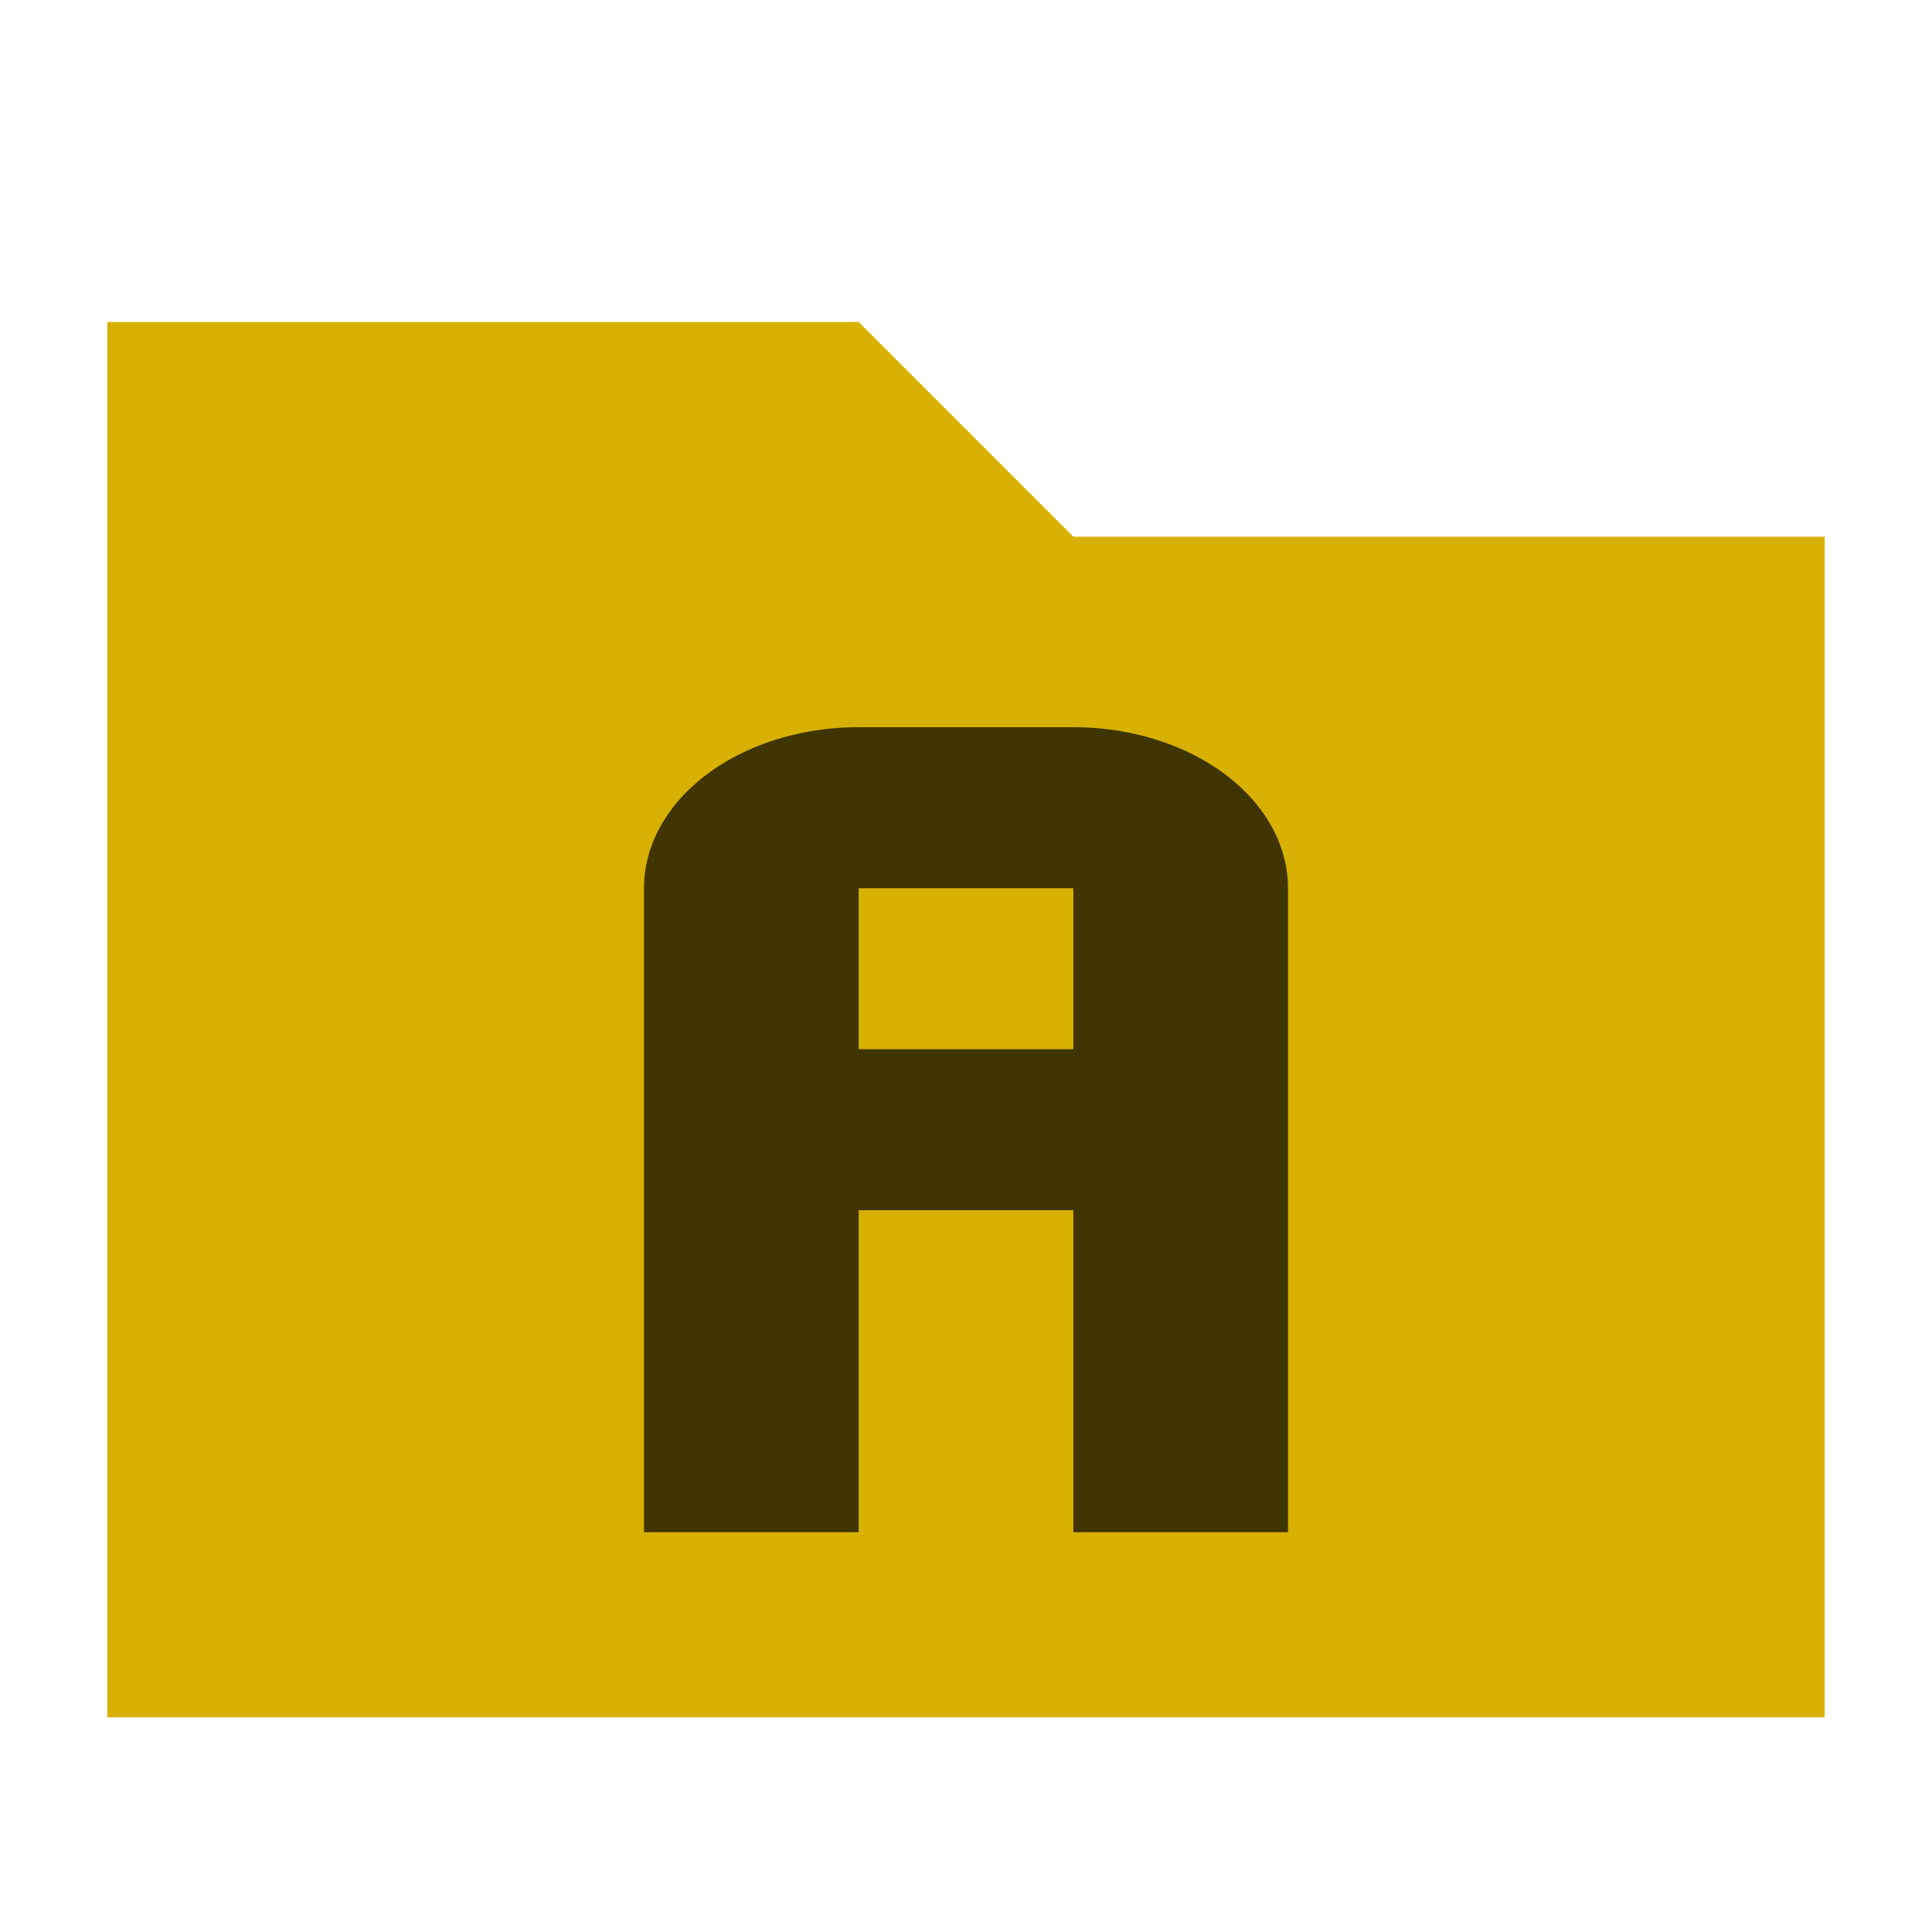 <svg
    xmlns="http://www.w3.org/2000/svg"
    xmlns:xlink="http://www.w3.org/1999/xlink"
    width="16px"
    height="16px"
    viewBox="-1 -1 18 18">
    <path
        d="M7 2l2 2h7v11H0V2z"
        fill="#D8B100"
    />
    <g transform="scale(1,0.75)">
        <path
            transform="translate(-4,0.7)"
            d="M 11 7 a 2 2 0 0 0 -2 2 v 8 h 2 v -4 h 2 v 4 h 2 V 9 a 2 2 0 0 0 -2 -2 h -2 z m 0 2 h 2 v 2 h -2 V 9 z"
            fill="#000000"
            fill-opacity="0.7"
        />
    </g>
</svg>
